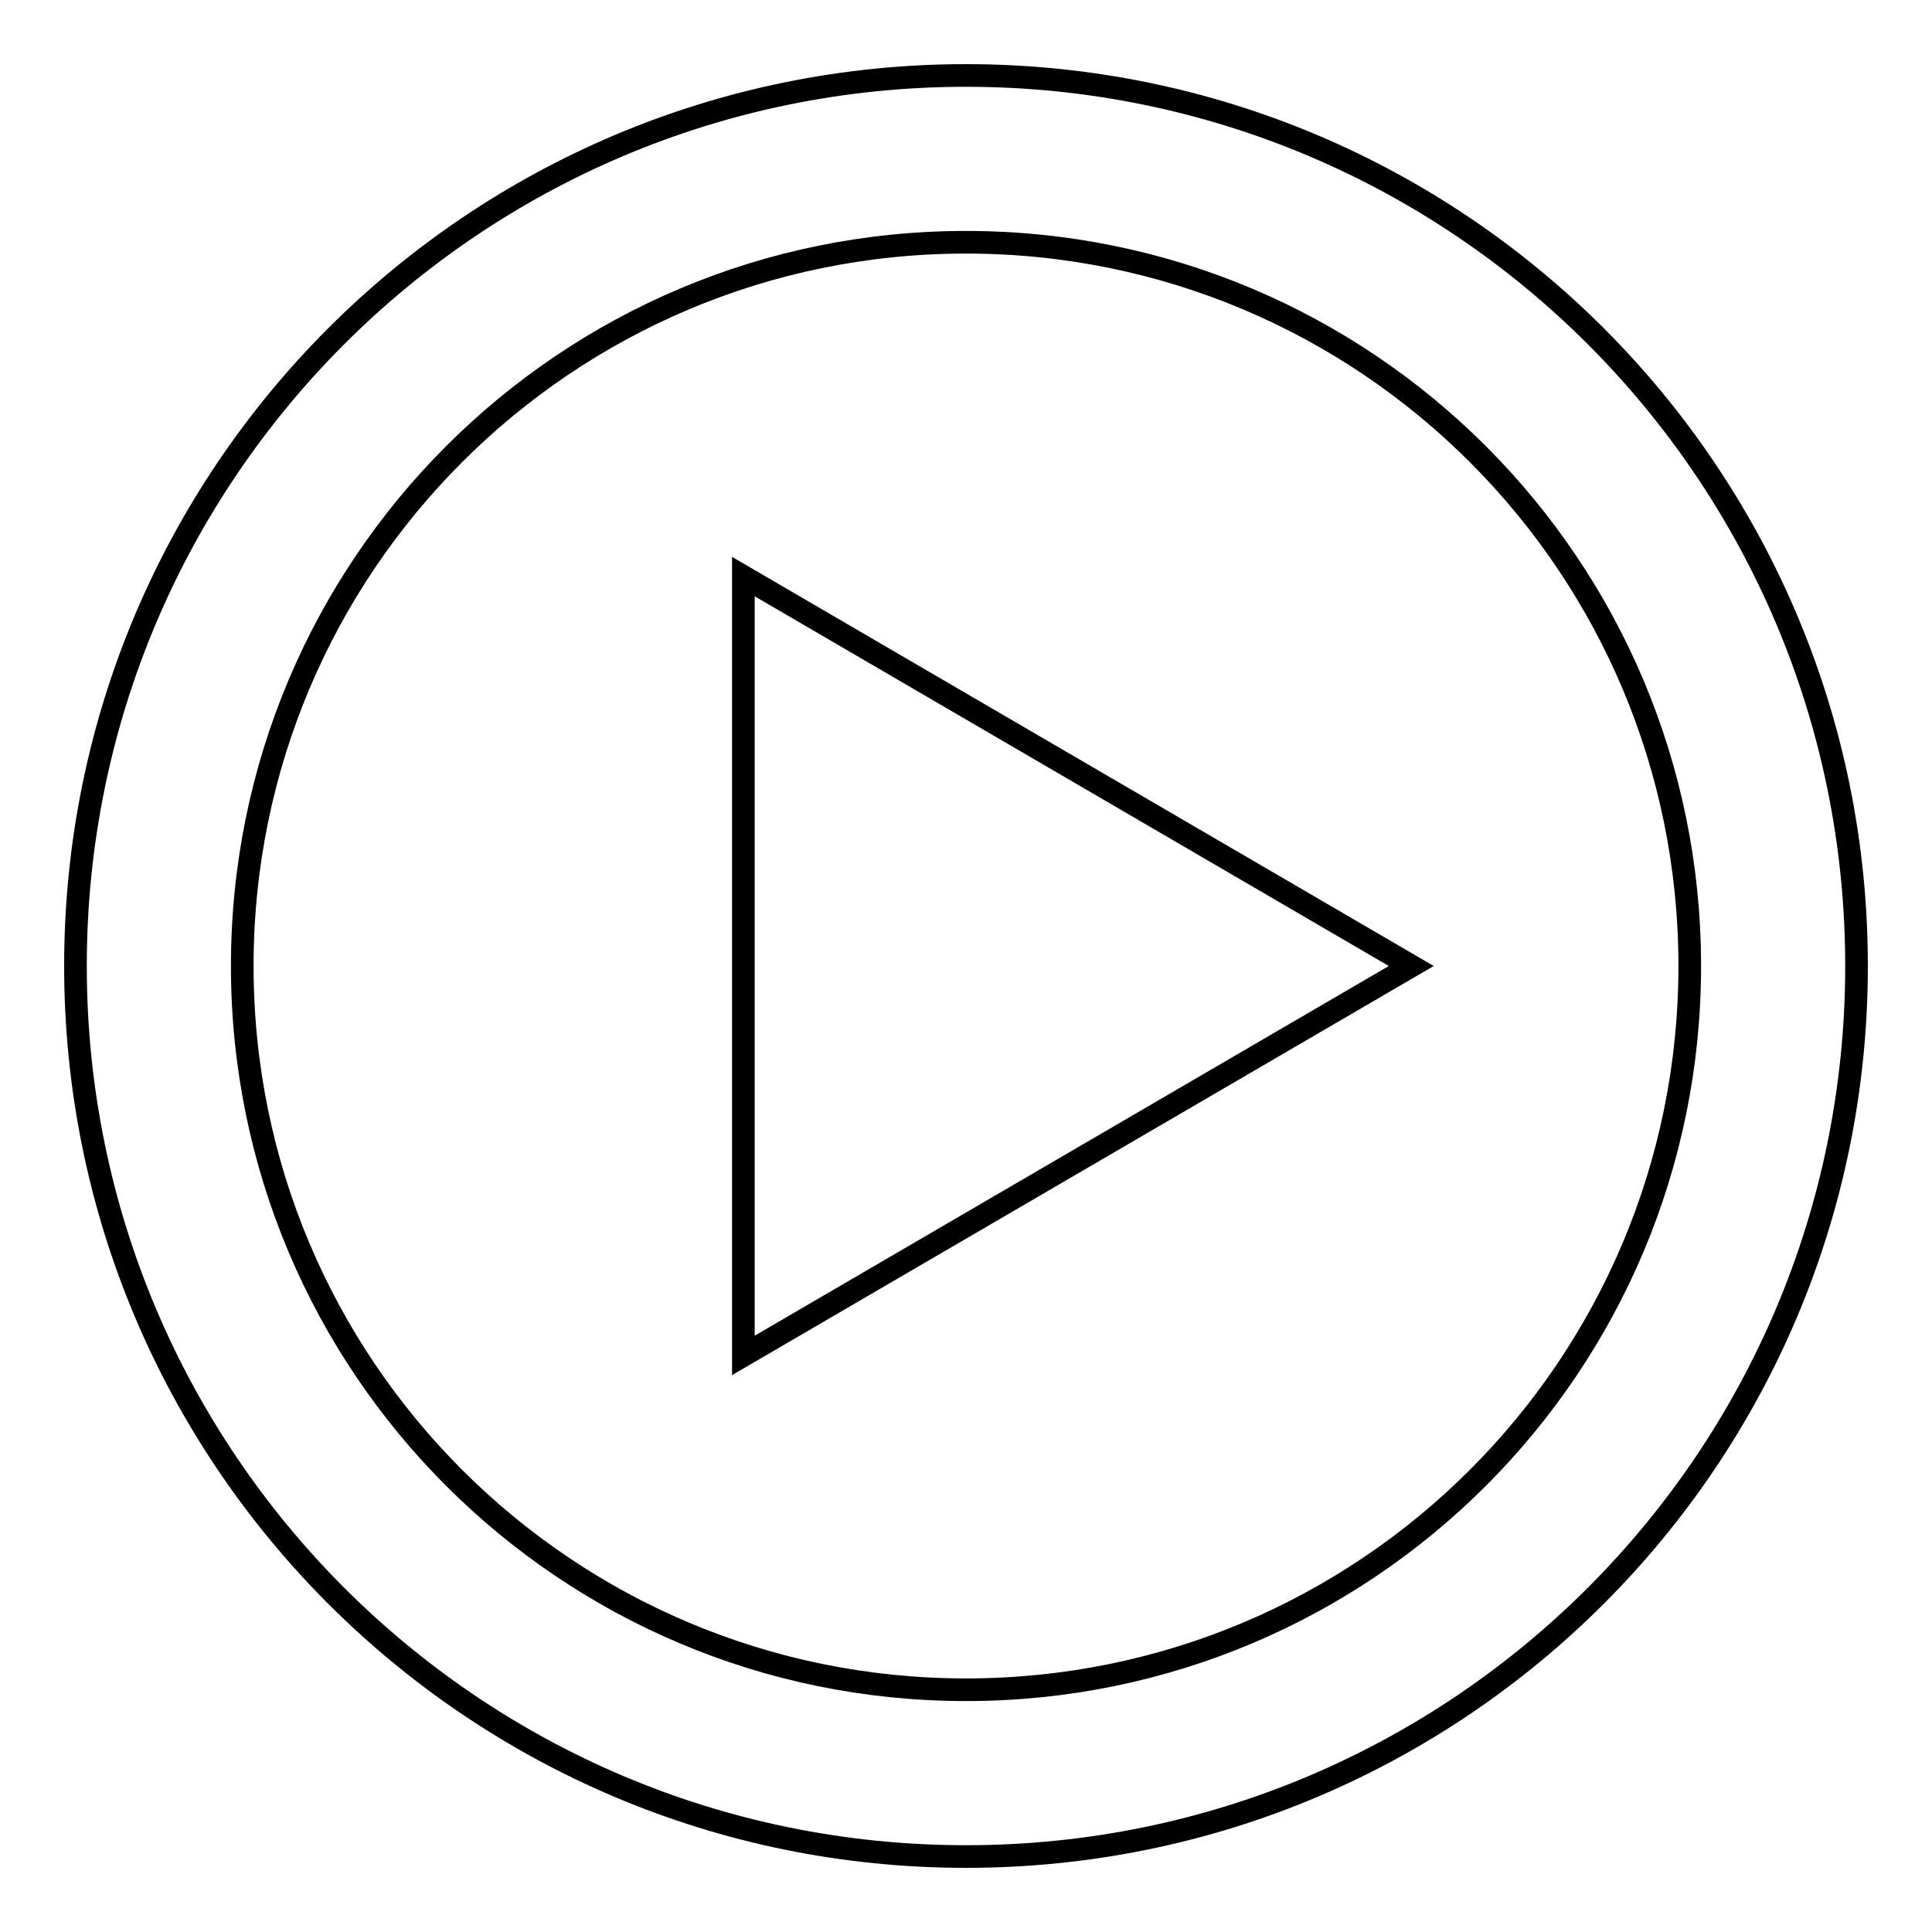 <?xml version="1.0" encoding="utf-8"?>
<!-- Svg Vector Icons : http://www.onlinewebfonts.com/icon -->
<!DOCTYPE svg PUBLIC "-//W3C//DTD SVG 1.1//EN" "http://www.w3.org/Graphics/SVG/1.1/DTD/svg11.dtd">
<svg version="1.1" xmlns="http://www.w3.org/2000/svg" xmlns:xlink="http://www.w3.org/1999/xlink" x="0px" y="0px" viewBox="0 0 256 256" enable-background="new 0 0 256 256" xml:space="preserve">
<g> <path stroke-width="3" fill-opacity="0" stroke="#000000"  d="M128,10C62.8,10,10,62.8,10,128c0,65.2,52.8,118,118,118c65.2,0,118-52.8,118-118C246,62.8,193.2,10,128,10 z M128,223.9c-53,0-95.9-42.9-95.9-95.9c0-53,42.9-95.9,95.9-95.9c53,0,95.9,42.9,95.9,95.9C223.9,181,181,223.9,128,223.9z  M98.5,76.4L187,128l-88.5,51.6V76.4z"/></g>
</svg>
